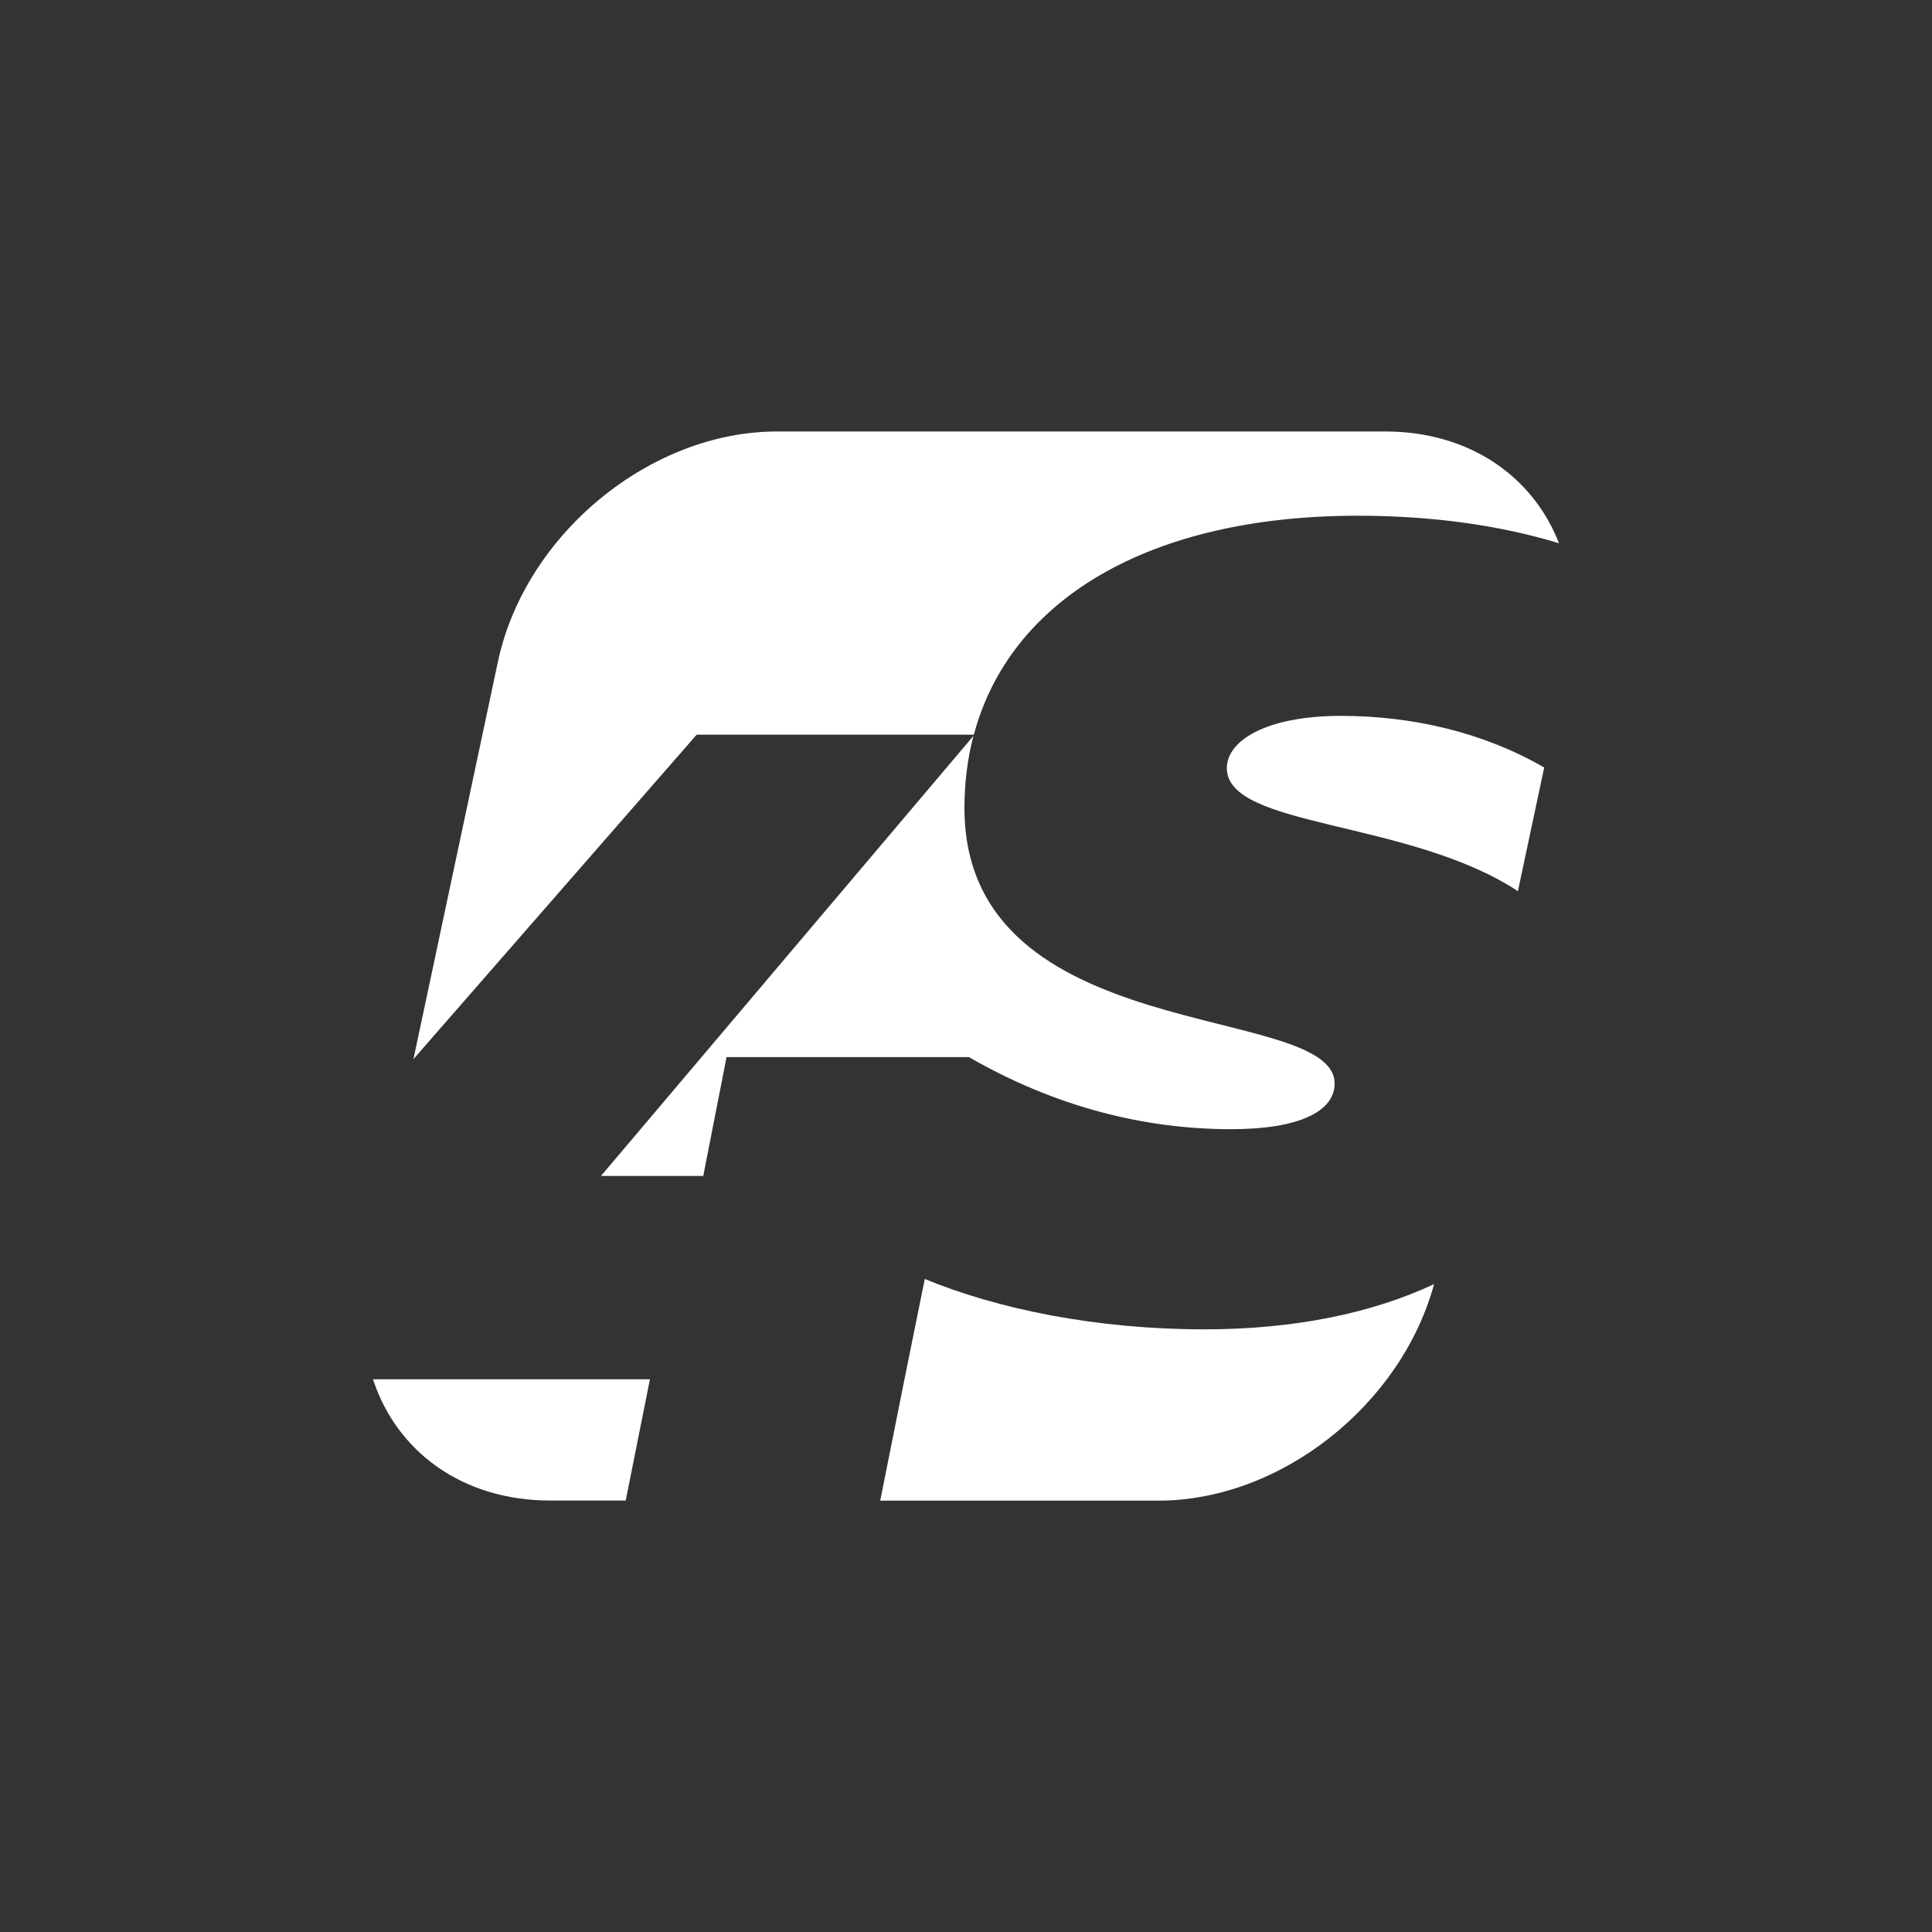 <svg xmlns="http://www.w3.org/2000/svg" xmlns:xlink="http://www.w3.org/1999/xlink" id="Warstwa_1" x="0px" y="0px" viewBox="0 0 1500 1500" style="enable-background:new 0 0 1500 1500;" xml:space="preserve"><rect x="0" y="0" width="1500" height="1500" fill="#333333" stroke="none"/><style type="text/css">	.st0{fill-rule:evenodd;clip-rule:evenodd;fill:#FFFFFF;}</style><g id="XMLID_582_">	<path id="XMLID_587_" class="st0" d="M1041.4,555.8c-59.6,0-88.9,19.8-88.9,40.6c0,46.5,141.3,39.8,226,95.5l20.4-96  C1152.2,568.8,1096.8,555.8,1041.4,555.8z"></path>	<path id="XMLID_586_" class="st0" d="M955.9,876.7c52.6,0,80.3-13.8,80.3-35.4c0-63.9-287.4-26.8-287.4-214c0-19.7,2.4-38.4,7-56  L466.6,913H546l18.1-92.3h188.1C819.6,859.5,888.6,876.7,955.9,876.7z"></path>	<path id="XMLID_585_" class="st0" d="M935.2,1032.1c-83.7,0-160.2-15.6-217.2-39.1l-15.8,78l-18.8,94.1h215.9  c95.1,0,188.6-74.4,214.1-168.1C1065.3,1019.5,1005.2,1032.1,935.2,1032.1z"></path>	<path id="XMLID_584_" class="st0" d="M504.6,1070.9h-215c18.3,56,69.3,94.1,137.4,94.1h58.8L504.6,1070.9z"></path>	<path id="XMLID_583_" class="st0" d="M540.9,570.4h215.2c27.9-104.5,135.4-170,298.2-170c57.2,0,110.5,7.4,156.1,21.4  c-20.2-52-69.7-86.8-134.8-86.8H603.3c-98.7,0-195.7,80-216.7,178.7l-65.6,308.6L540.9,570.4z"></path></g></svg>